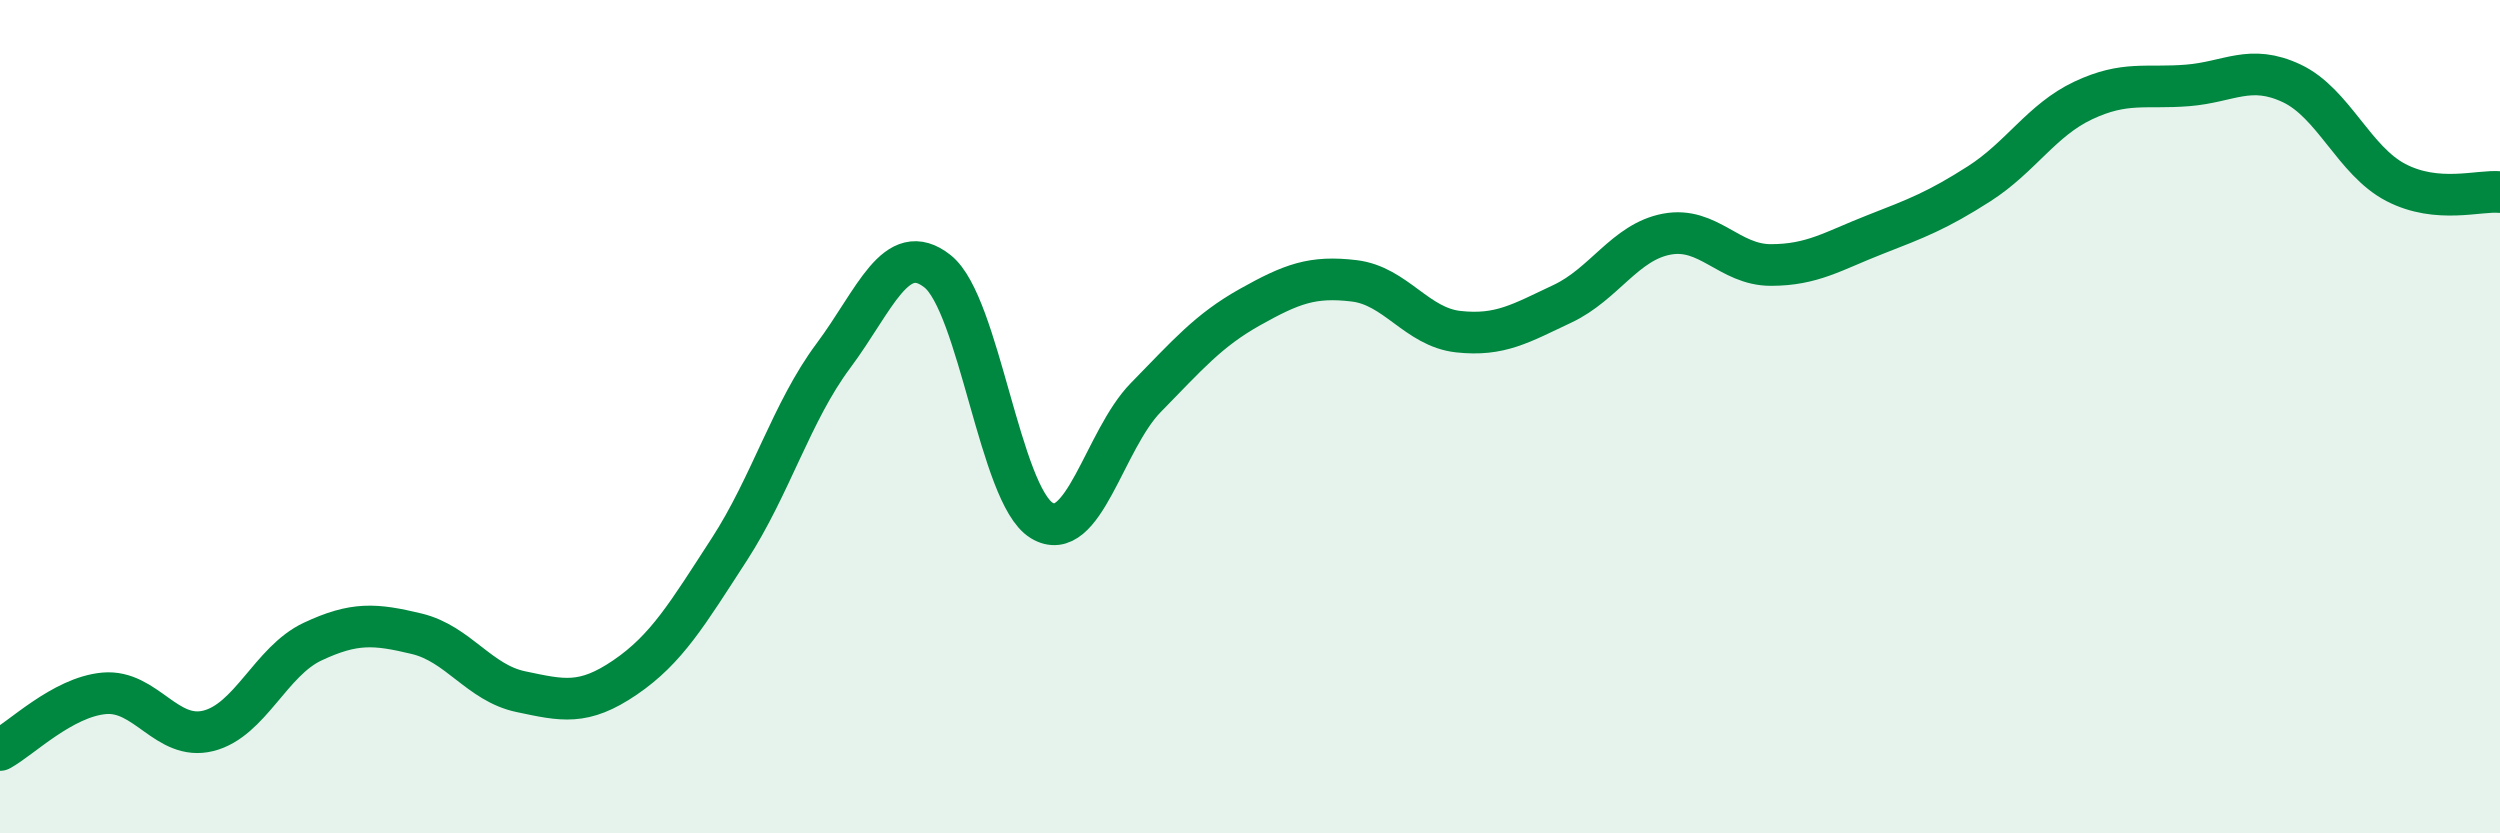 
    <svg width="60" height="20" viewBox="0 0 60 20" xmlns="http://www.w3.org/2000/svg">
      <path
        d="M 0,18 C 0.5,17.73 1.5,16.73 2.5,16.64 C 3.5,16.55 4,17.79 5,17.54 C 6,17.29 6.5,15.87 7.5,15.4 C 8.5,14.93 9,14.97 10,15.21 C 11,15.45 11.5,16.39 12.5,16.6 C 13.5,16.81 14,16.94 15,16.26 C 16,15.58 16.5,14.73 17.5,13.19 C 18.5,11.65 19,9.88 20,8.54 C 21,7.2 21.5,5.72 22.5,6.51 C 23.5,7.3 24,11.88 25,12.49 C 26,13.1 26.5,10.56 27.5,9.54 C 28.5,8.52 29,7.93 30,7.37 C 31,6.81 31.5,6.62 32.5,6.74 C 33.5,6.86 34,7.85 35,7.96 C 36,8.07 36.5,7.76 37.5,7.29 C 38.5,6.82 39,5.81 40,5.62 C 41,5.43 41.5,6.36 42.5,6.36 C 43.5,6.36 44,6.02 45,5.63 C 46,5.24 46.5,5.05 47.5,4.41 C 48.5,3.77 49,2.88 50,2.41 C 51,1.94 51.5,2.13 52.5,2.05 C 53.5,1.97 54,1.53 55,2 C 56,2.47 56.5,3.86 57.5,4.38 C 58.5,4.9 59.5,4.56 60,4.61L60 20L0 20Z"
        fill="#008740"
        opacity="0.1"
        stroke-linecap="round"
        stroke-linejoin="round"
      />
      <path
        d="M 0,18 C 0.5,17.73 1.5,16.73 2.5,16.64 C 3.5,16.55 4,17.79 5,17.54 C 6,17.29 6.5,15.87 7.5,15.4 C 8.5,14.93 9,14.97 10,15.21 C 11,15.45 11.5,16.39 12.5,16.6 C 13.5,16.81 14,16.94 15,16.26 C 16,15.58 16.5,14.73 17.5,13.19 C 18.5,11.65 19,9.88 20,8.54 C 21,7.2 21.5,5.72 22.5,6.51 C 23.5,7.3 24,11.88 25,12.49 C 26,13.1 26.5,10.56 27.5,9.54 C 28.5,8.52 29,7.93 30,7.37 C 31,6.81 31.5,6.62 32.5,6.74 C 33.5,6.86 34,7.85 35,7.96 C 36,8.07 36.5,7.76 37.5,7.29 C 38.5,6.82 39,5.81 40,5.62 C 41,5.43 41.5,6.36 42.5,6.36 C 43.5,6.36 44,6.02 45,5.63 C 46,5.24 46.5,5.05 47.5,4.41 C 48.5,3.77 49,2.88 50,2.41 C 51,1.94 51.5,2.13 52.5,2.05 C 53.5,1.97 54,1.53 55,2 C 56,2.47 56.5,3.86 57.5,4.38 C 58.5,4.9 59.5,4.56 60,4.61"
        stroke="#008740"
        stroke-width="1"
        fill="none"
        stroke-linecap="round"
        stroke-linejoin="round"
      />
    </svg>
  